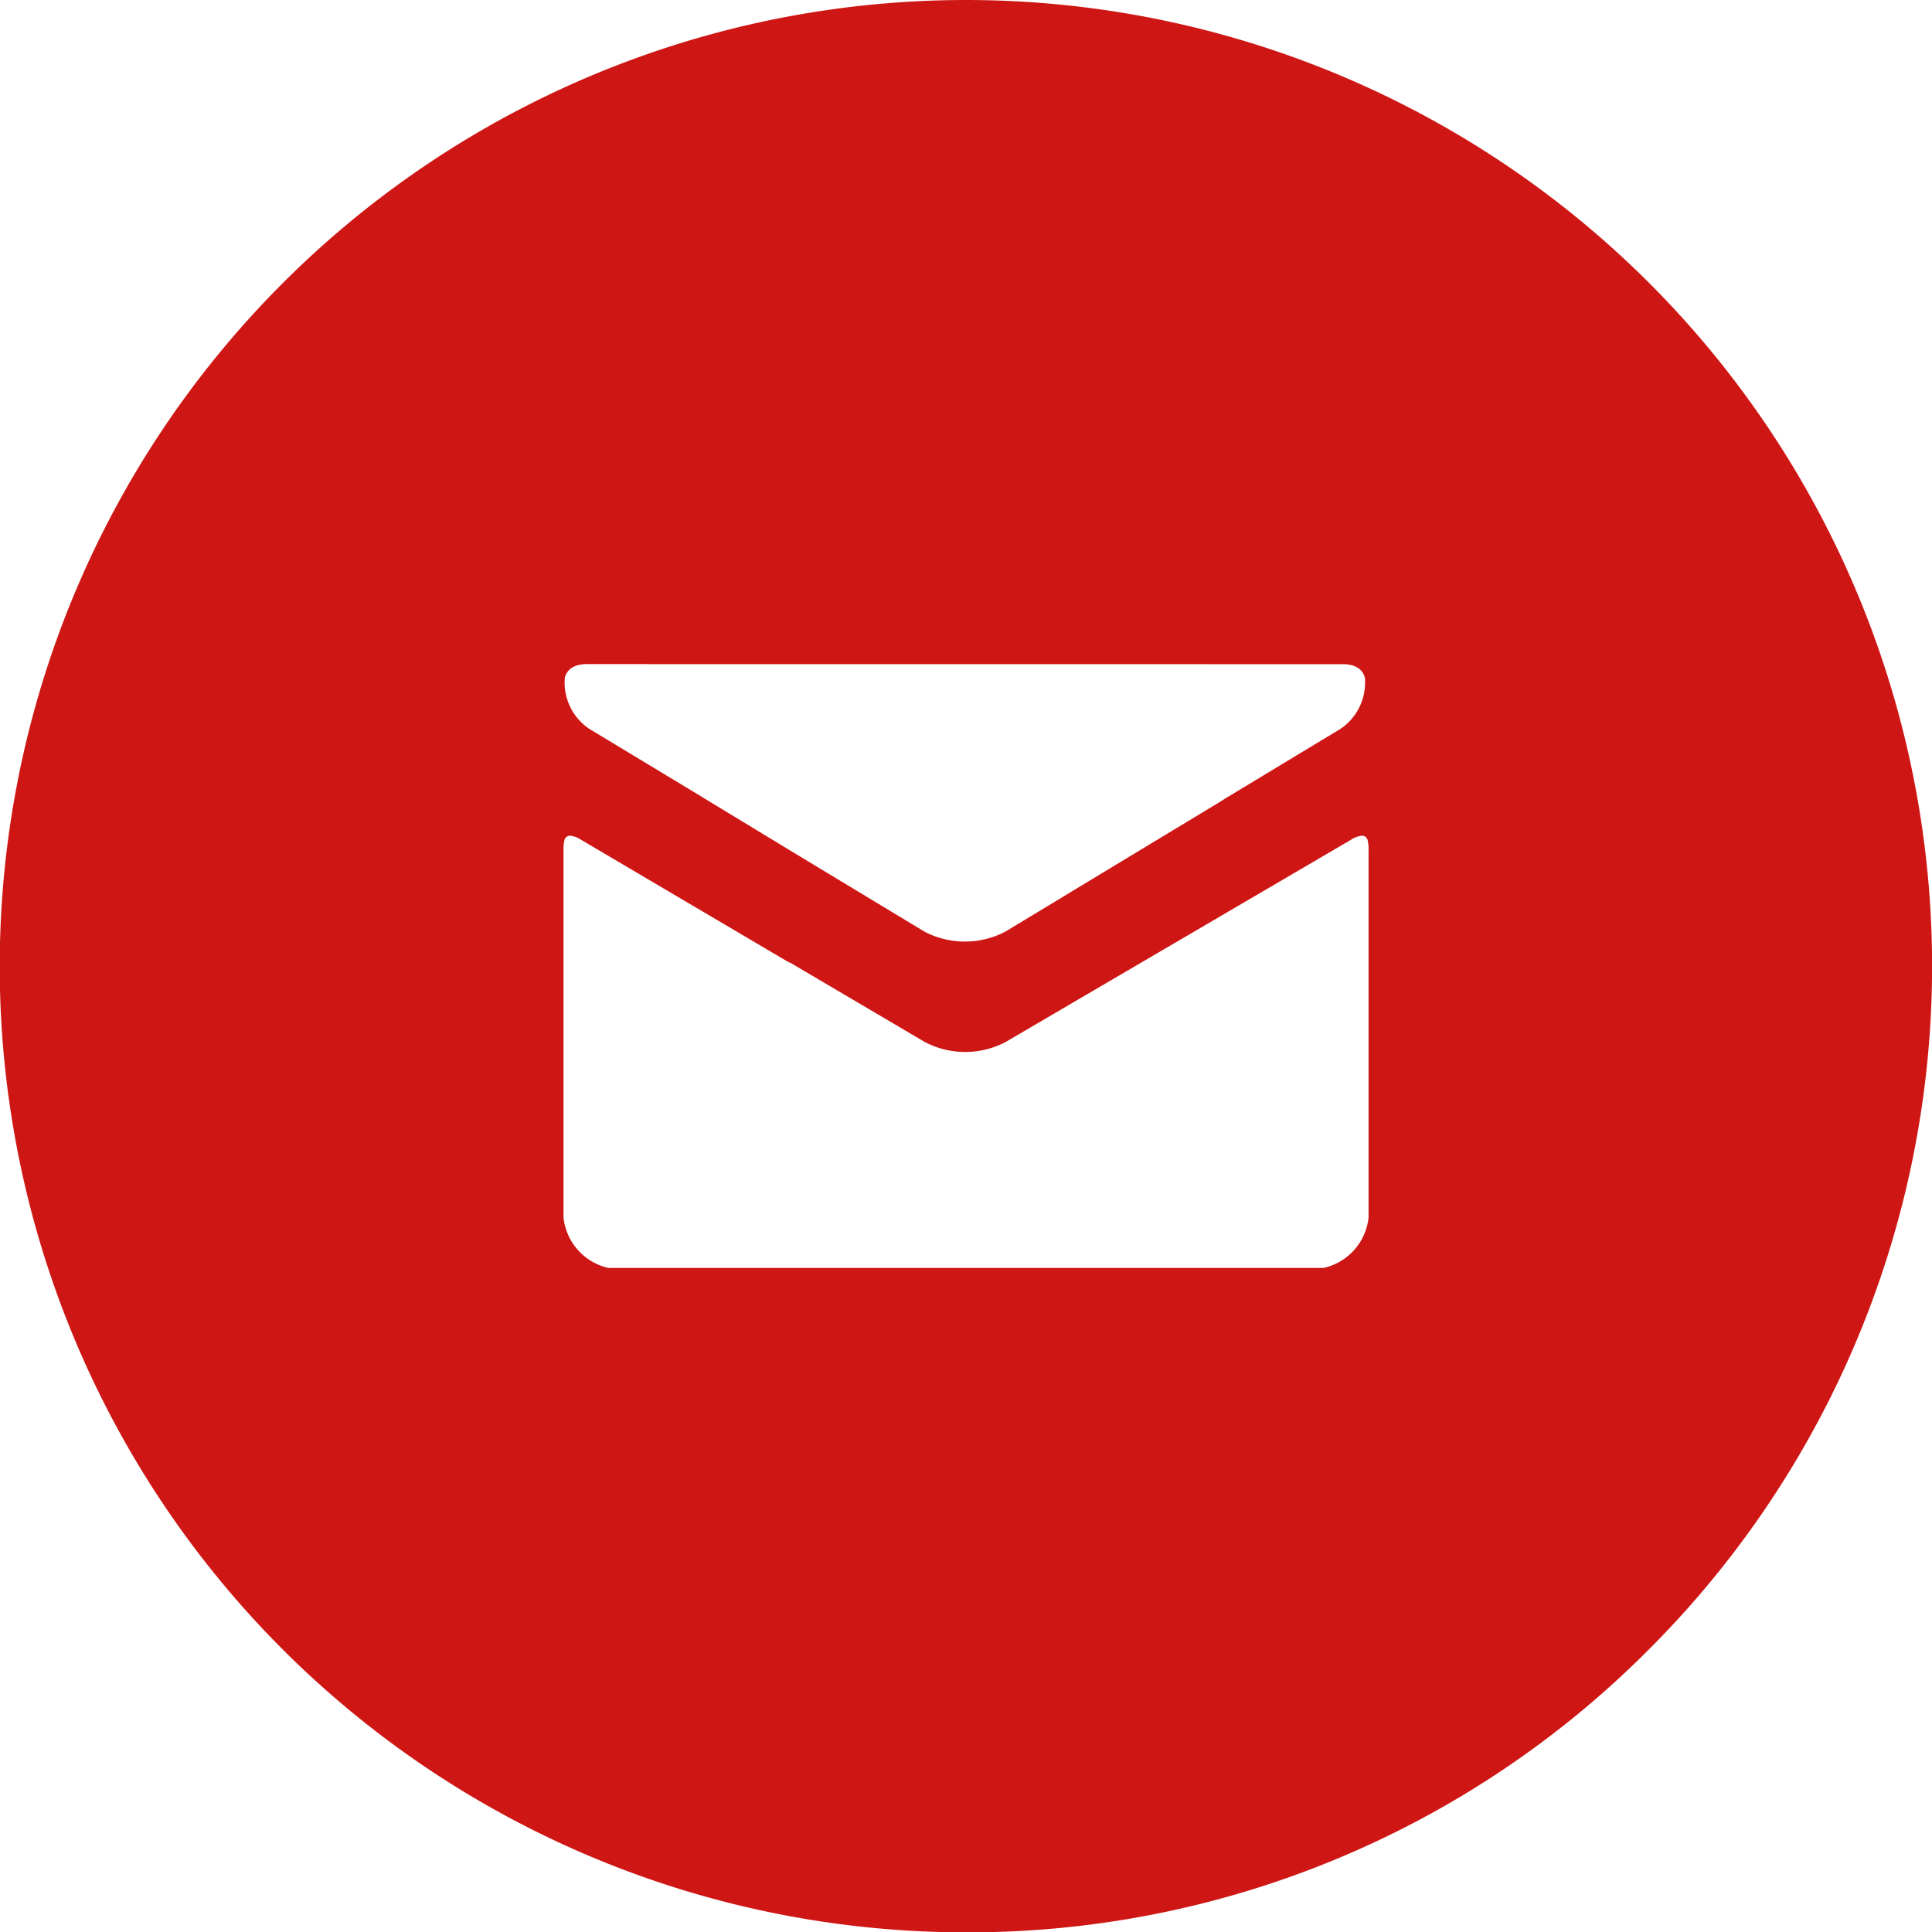 <svg id="mail-with-circle" xmlns="http://www.w3.org/2000/svg" width="27.695" height="27.697" viewBox="0 0 27.695 27.697">
  <path id="Shape" d="M13.848,27.7A13.848,13.848,0,0,1,4.056,4.056,13.848,13.848,0,0,1,23.64,23.641,13.754,13.754,0,0,1,13.848,27.7ZM8.173,11.98a.082.082,0,0,0-.083.069.542.542,0,0,0-.012.141v5.264a.83.83,0,0,0,.641.721H18.977a.83.83,0,0,0,.641-.721v-5.26a.556.556,0,0,0-.012-.145.082.082,0,0,0-.083-.069.333.333,0,0,0-.153.056l-4.953,2.9a1.244,1.244,0,0,1-1.162,0l-1.926-1.135L11.3,13.79,8.326,12.036A.335.335,0,0,0,8.173,11.98Zm.239-2.46c-.171,0-.28.067-.315.192a.8.8,0,0,0,.349.735l1.614.975.027.017,1,.607.09.055.02.012.577.349,1.477.892a1.25,1.25,0,0,0,1.162,0l.317-.192.522-.315.093-.057,2.126-1.285.1-.063,1.645-.994a.8.8,0,0,0,.349-.735c-.035-.126-.144-.192-.315-.192Z" transform="translate(0 0)" fill="#ce1715"/>
</svg>